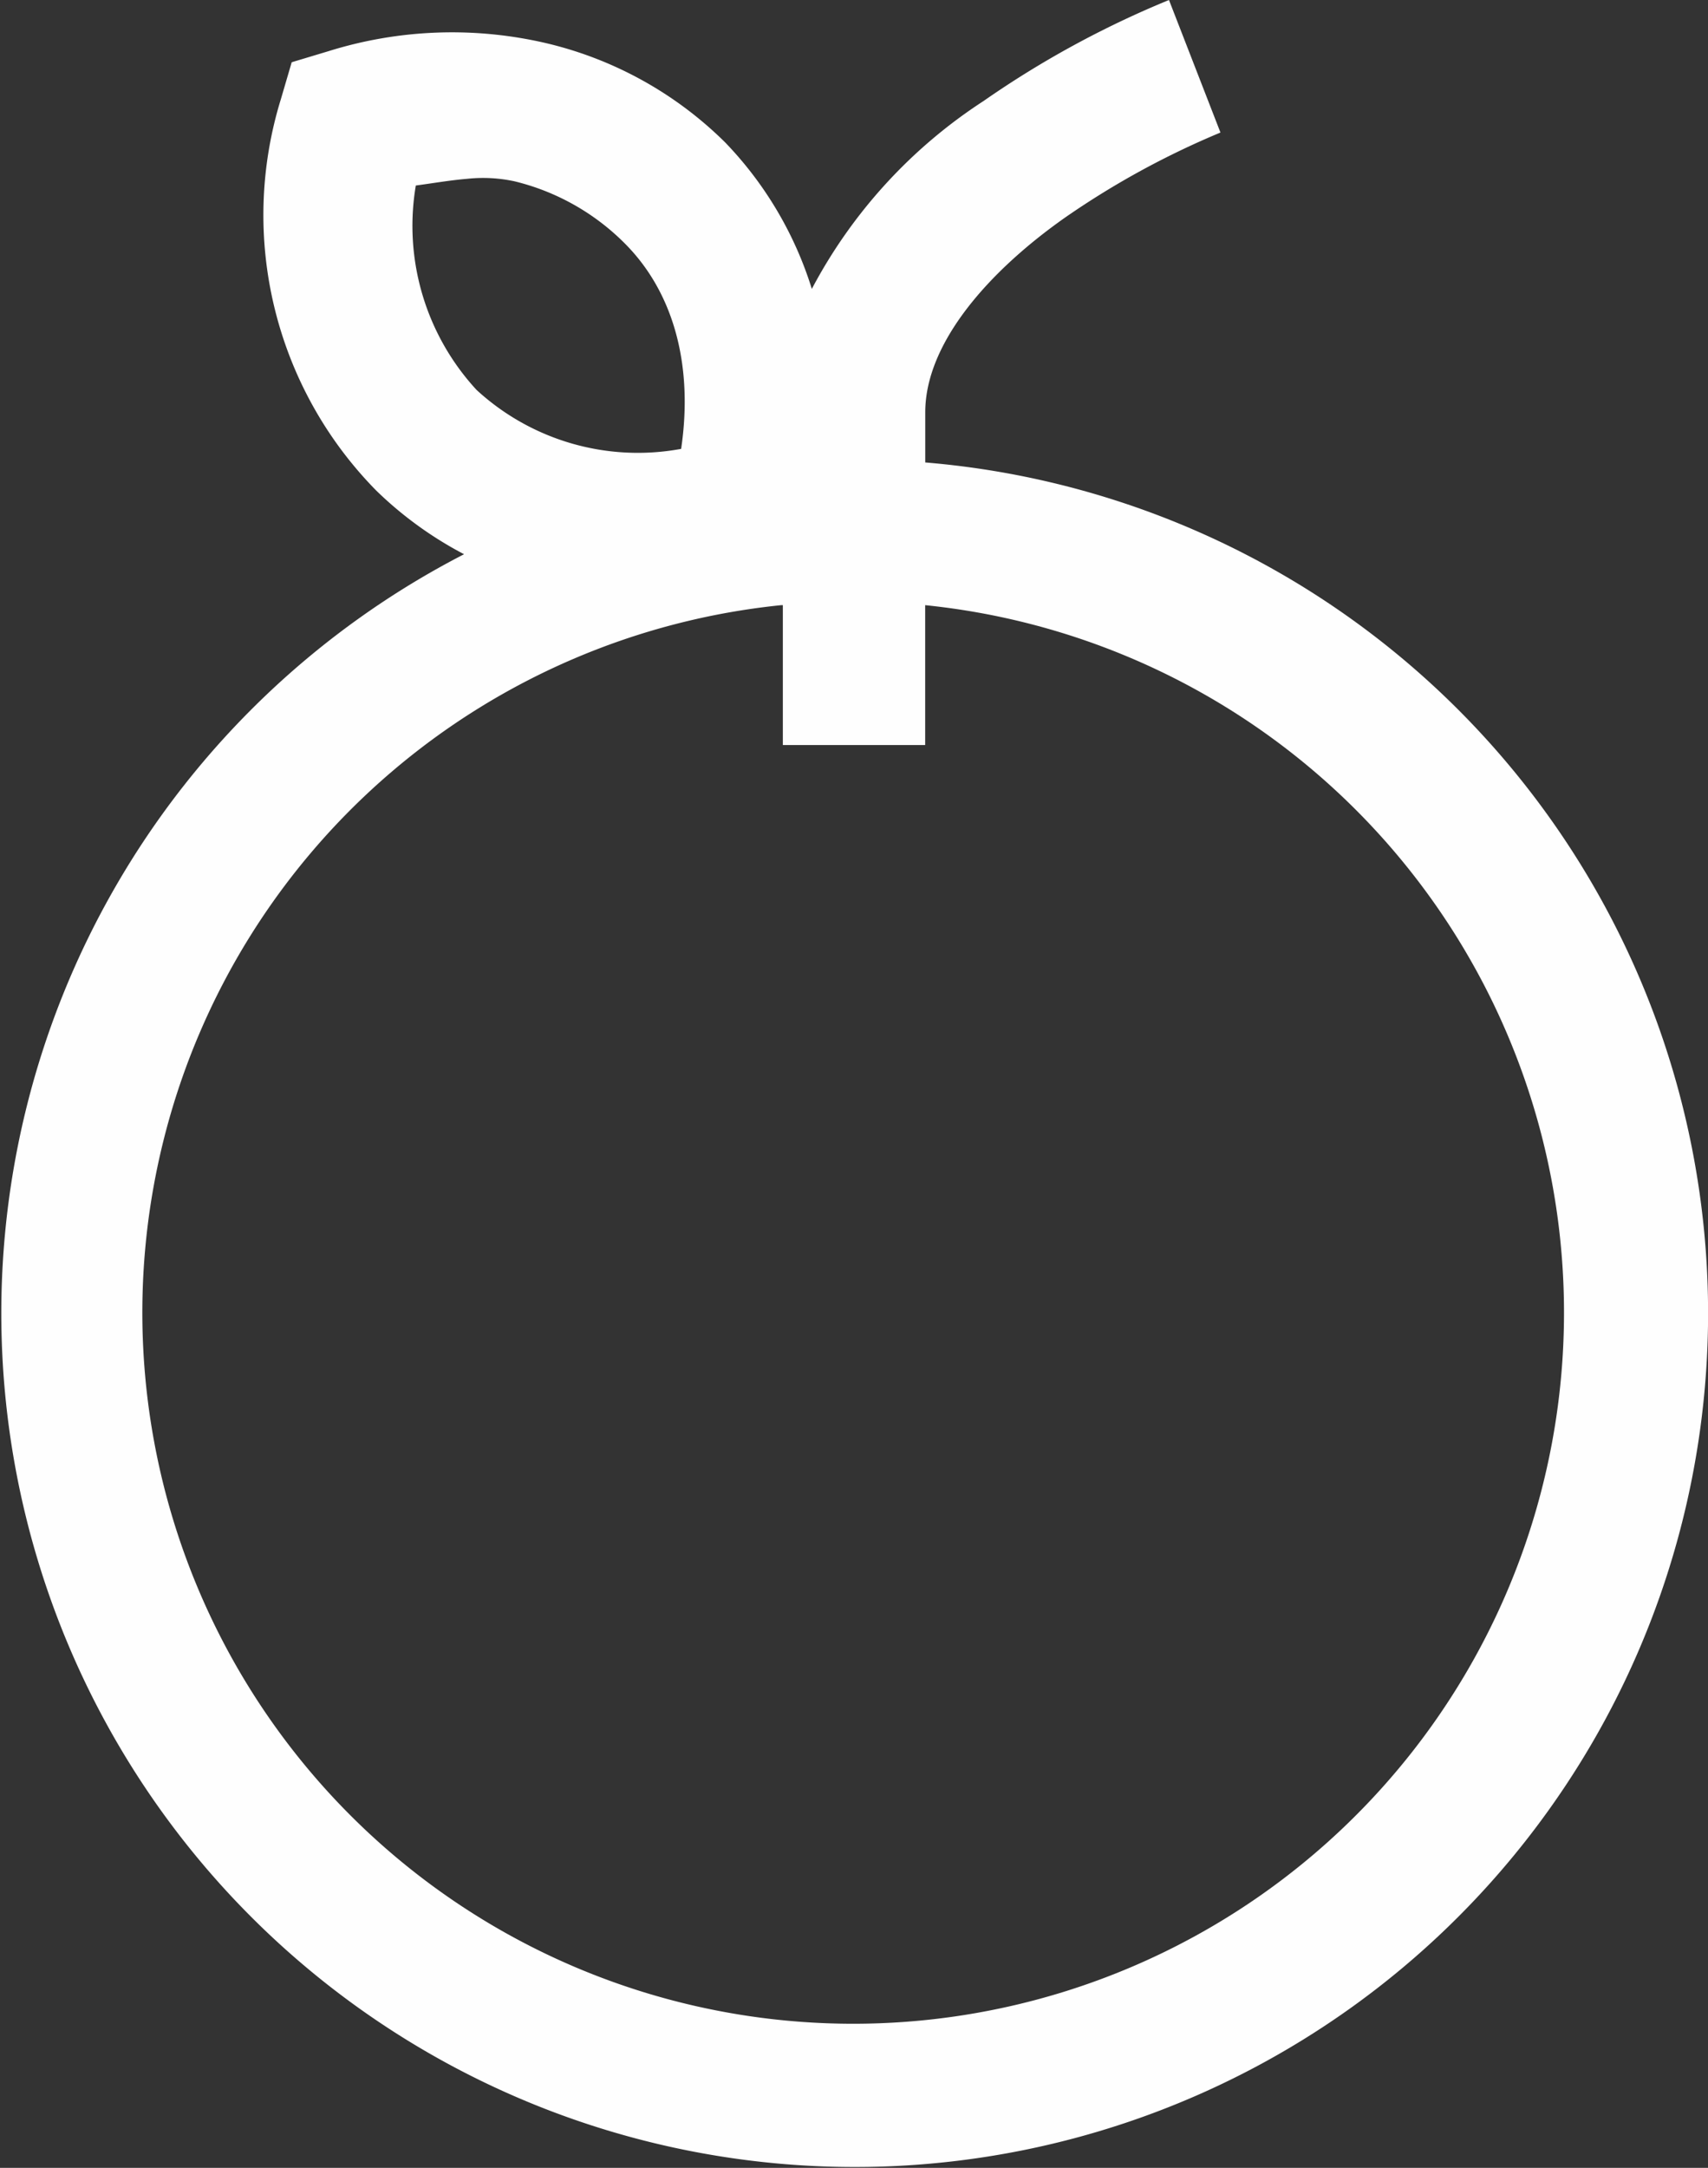 <svg xmlns="http://www.w3.org/2000/svg" width="68.185" height="86.508" viewBox="0 0 68.185 86.508">
  <rect x="0" y="0" width="68.185" height="86.508" fill="#333333" stroke="none"/>
  <path id="Caminho_38" data-name="Caminho 38" d="M48.667.775a38.5,38.5,0,0,0-7.4,4.029,20.175,20.175,0,0,0-6.858,7.5,14.717,14.717,0,0,0-3.463-5.849,15.069,15.069,0,0,0-7.069-3.94,16.538,16.538,0,0,0-8.756.3l-1.476.444-.433,1.476a15.667,15.667,0,0,0,3.807,15.615,14.973,14.973,0,0,0,3.507,2.541,34.068,34.068,0,1,0,18.411-3.662v-2c0-2.756,2.519-5.621,5.593-7.78a33.419,33.419,0,0,1,6.192-3.385ZM20.644,7.911a5.947,5.947,0,0,1,1.9.1,9.309,9.309,0,0,1,4.384,2.464c1.984,1.976,2.751,4.909,2.264,8.212a9.51,9.51,0,0,1-8.168-2.353A9.651,9.651,0,0,1,18.6,8.178C19.284,8.087,19.976,7.966,20.644,7.911ZM33.185,24.924c.022,0,.045,0,.067,0v5.582h5.682V24.924a28.377,28.377,0,1,1-5.749,0Z" transform="translate(-2 -0.775)" fill="#fefefe"/>
</svg>
